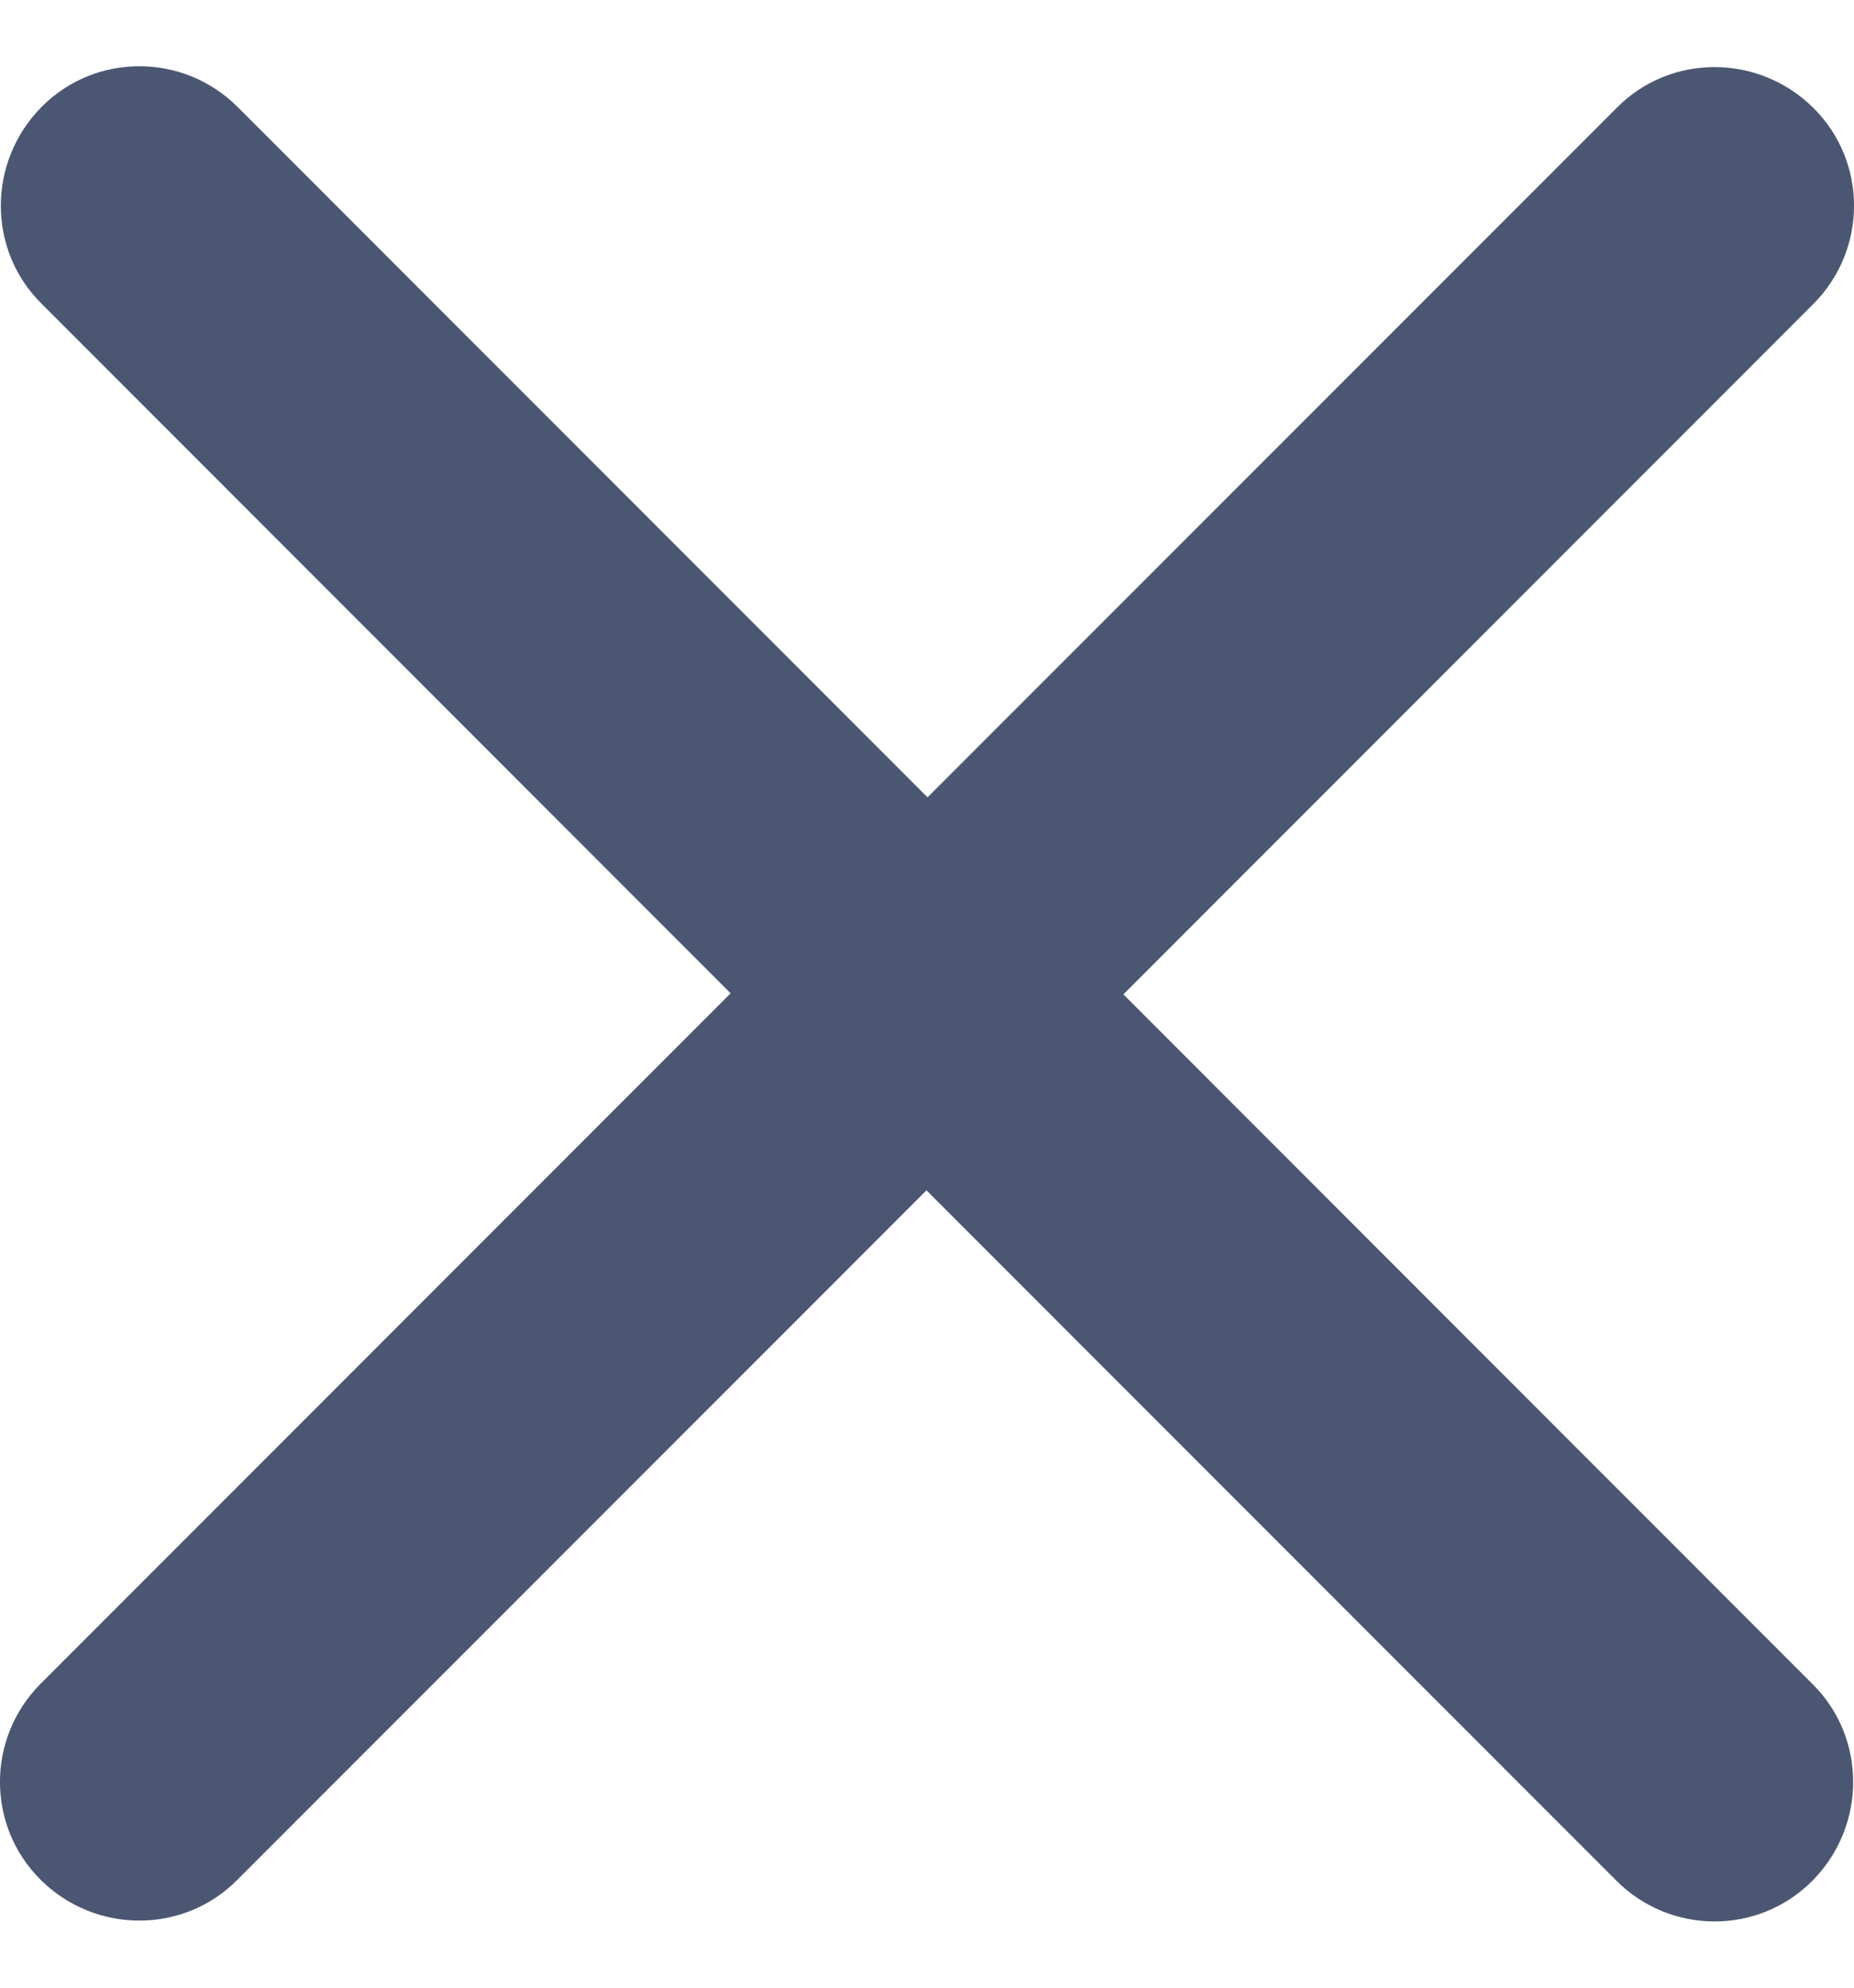 <svg width="14" height="15" viewBox="0 0 14 15" fill="none" xmlns="http://www.w3.org/2000/svg">
<path d="M13.692 2.295C14.103 1.884 14.103 1.219 13.692 0.813C13.28 0.406 12.616 0.402 12.209 0.813L7.004 6.017L1.795 0.808C1.384 0.397 0.719 0.397 0.313 0.808C-0.094 1.219 -0.098 1.884 0.313 2.291L5.517 7.496L0.308 12.705C-0.103 13.116 -0.103 13.78 0.308 14.187C0.719 14.594 1.384 14.598 1.791 14.187L6.996 8.983L12.205 14.192C12.616 14.603 13.28 14.603 13.687 14.192C14.094 13.78 14.098 13.116 13.687 12.709L8.483 7.504L13.692 2.295Z" fill="#4B5772"/>
</svg>
